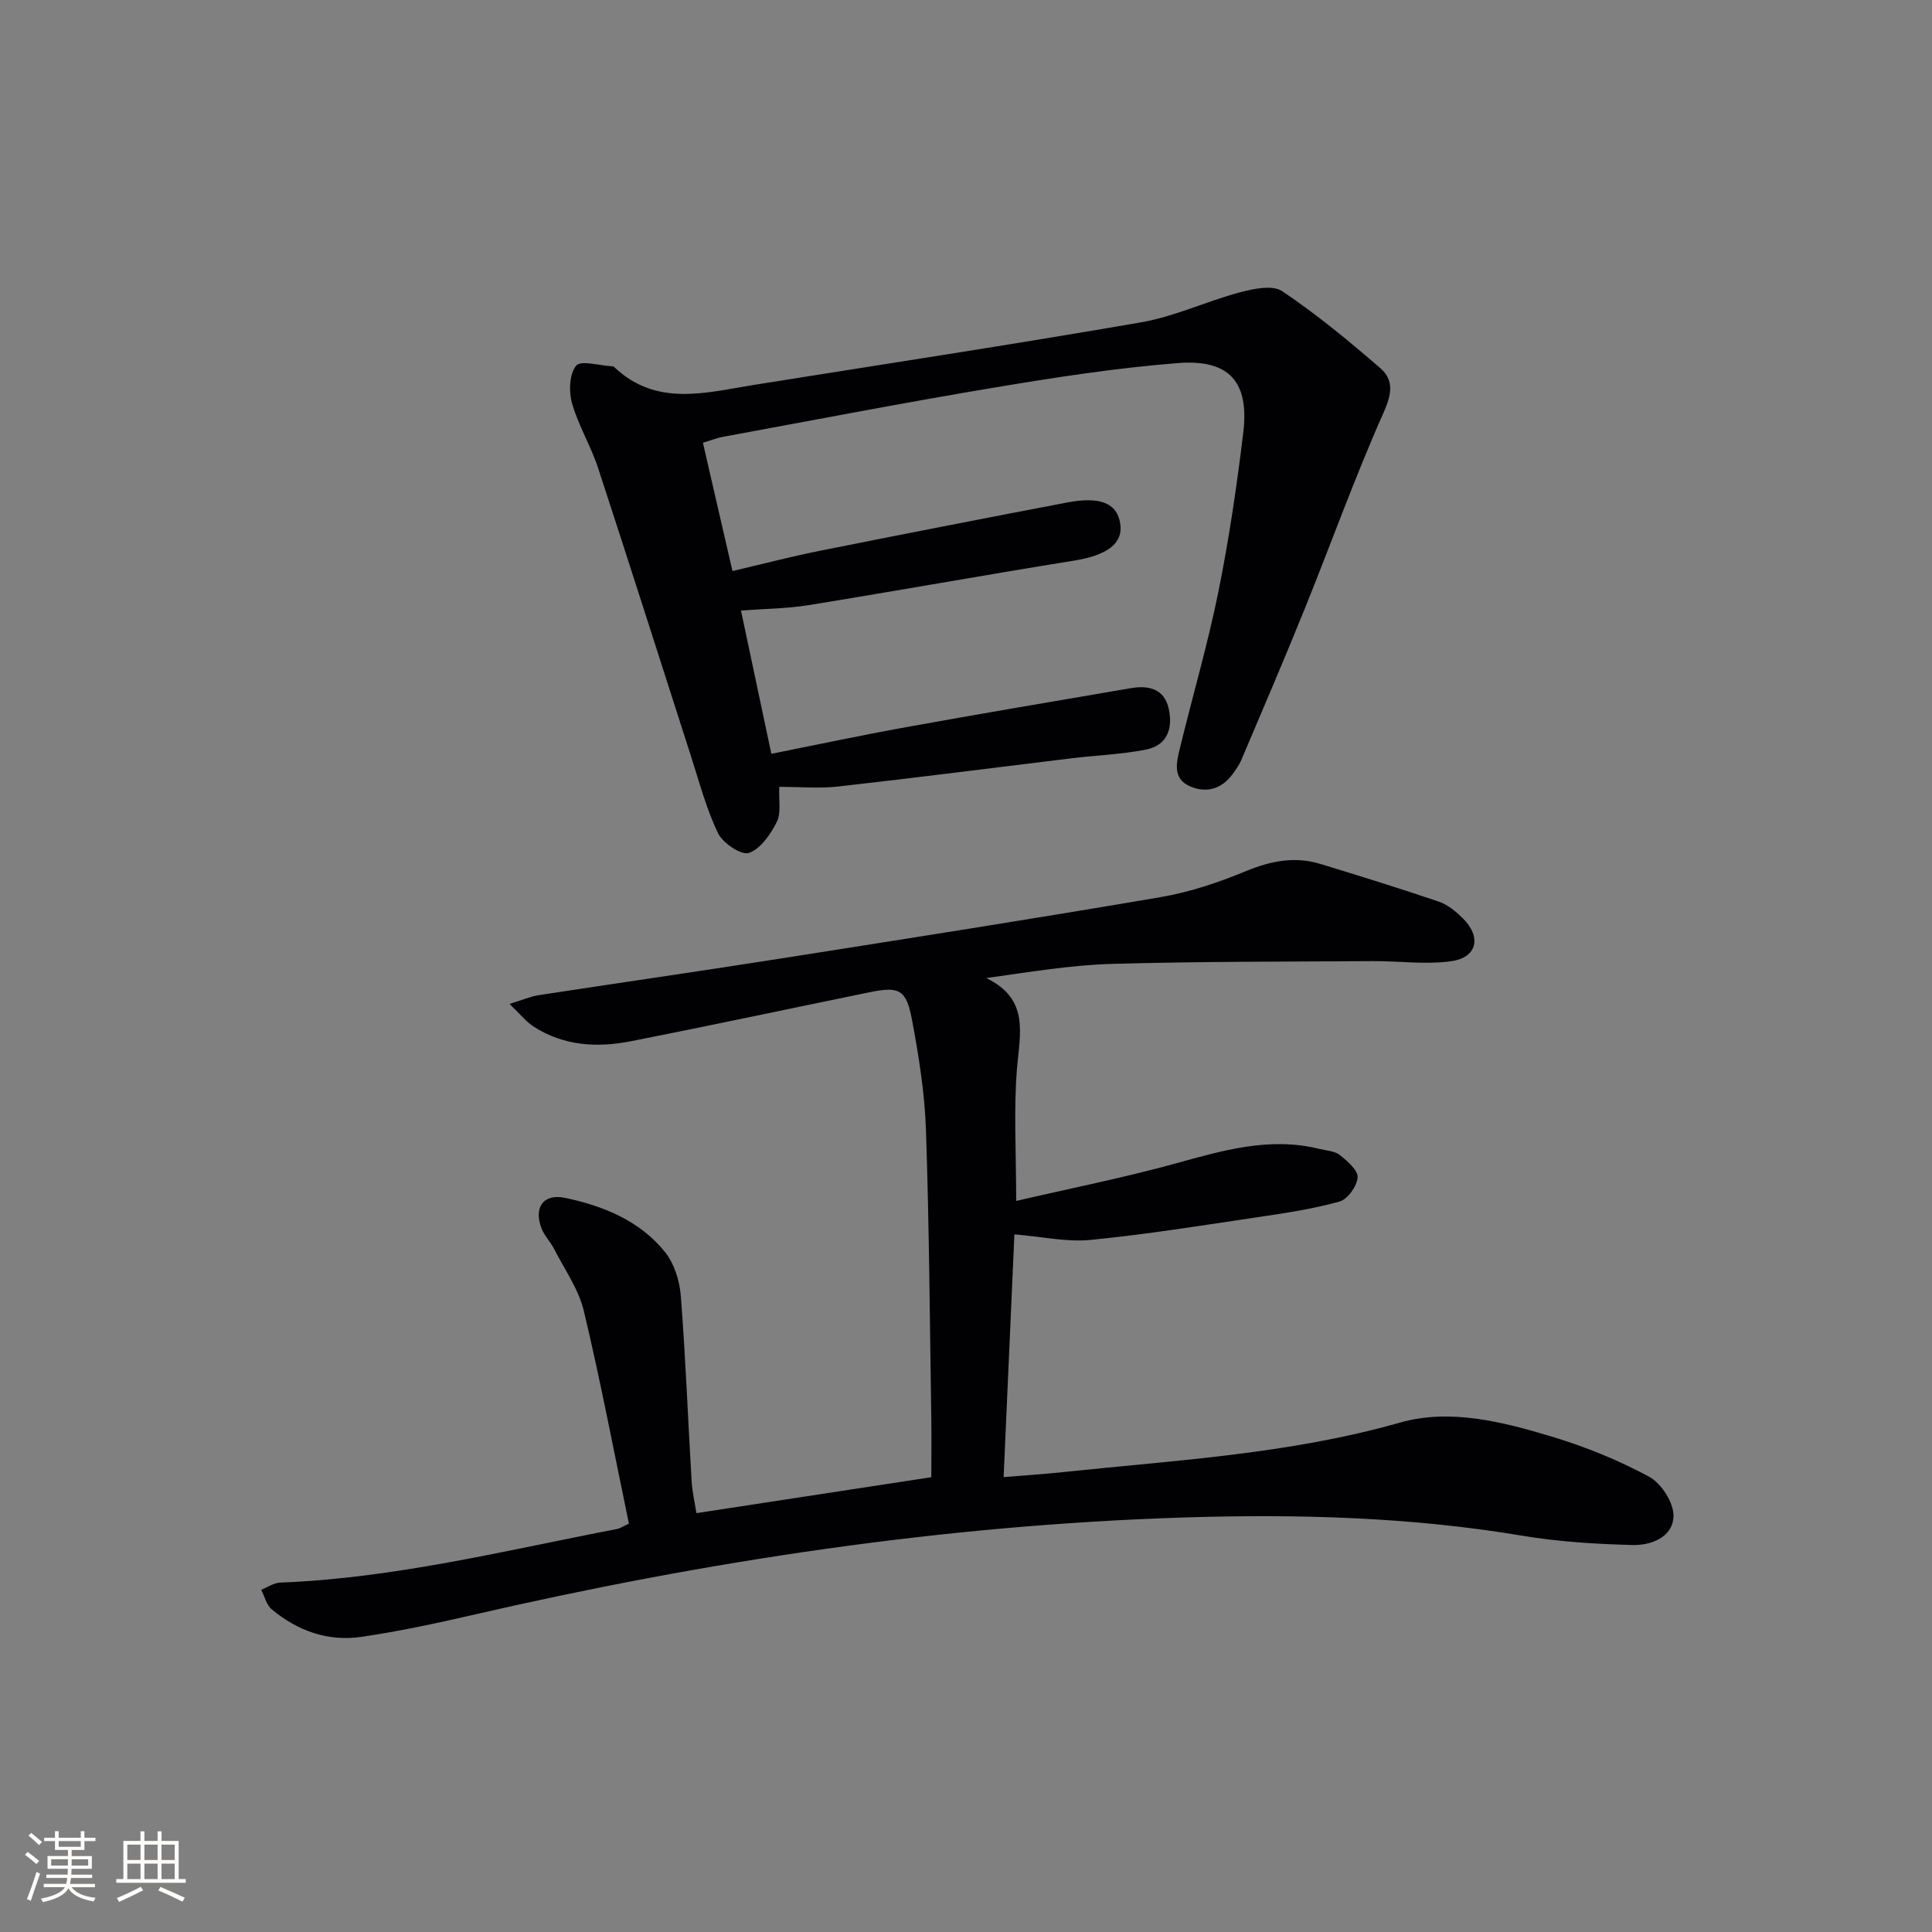 <svg enable-background="new 0 0 400 400" viewBox="0 0 400 400" xmlns="http://www.w3.org/2000/svg"><rect x="0" y="0" width="400" height="400" fill="#808080" stroke="none"/><path d="m130.21 315.45c-3.1-14.87-5.87-29.53-9.33-44.02-1.08-4.52-4-8.62-6.17-12.87-.75-1.47-2.01-2.71-2.59-4.23-1.68-4.35.38-7.27 4.89-6.32 7.9 1.66 15.42 4.71 20.64 11.17 1.93 2.39 3.06 5.97 3.3 9.1 1 12.76 1.48 25.56 2.24 38.34.14 2.28.67 4.55 1 6.66 16.19-2.48 32.04-4.9 48.63-7.44 0-3.99.06-8.25-.01-12.51-.31-19.81-.43-39.62-1.1-59.41-.26-7.59-1.47-15.2-2.87-22.68-1.22-6.46-2.62-7.07-8.99-5.77-16.4 3.36-32.77 6.87-49.2 10.1-7.01 1.38-13.97 1-20.21-3.06-1.54-1-2.73-2.54-4.95-4.66 2.78-.85 4.38-1.56 6.05-1.81 16.72-2.57 33.47-4.97 50.18-7.6 26.23-4.13 52.46-8.24 78.63-12.71 6.01-1.03 11.95-3.03 17.6-5.37 5.14-2.12 10.11-3.11 15.42-1.49 8.21 2.5 16.41 5.05 24.53 7.81 1.81.61 3.48 1.99 4.88 3.36 4.01 3.91 3.11 8.21-2.34 8.97-5.32.74-10.84-.06-16.28-.02-17.94.12-35.89.06-53.83.57-8.43.24-16.83 1.63-26.13 2.94 9.04 4.38 6.93 11.54 6.35 18.78-.69 8.58-.16 17.25-.16 27.36 11.2-2.6 22.17-4.78 32.93-7.74 9.85-2.71 19.53-5.59 29.85-3.03 1.45.36 3.16.42 4.24 1.28 1.56 1.24 3.77 3.15 3.67 4.62-.13 1.81-2.07 4.53-3.75 5-5.55 1.55-11.31 2.4-17.04 3.25-11.49 1.71-22.98 3.56-34.53 4.69-4.95.48-10.07-.68-15.74-1.15-.71 15.94-1.45 32.75-2.23 50.26 4.51-.37 8.39-.62 12.25-1.03 23.4-2.47 46.92-3.74 69.82-10.26 10.35-2.95 21.22-.17 31.44 2.91 6.94 2.09 13.79 4.87 20.15 8.31 2.52 1.36 5.1 5.4 5.03 8.15-.11 4.36-4.64 6.09-8.54 5.98-7.61-.21-15.28-.67-22.77-1.93-23.26-3.89-46.68-4.51-70.14-3.77-49.81 1.58-98.84 9.03-147.35 20.22-7.58 1.75-15.22 3.38-22.91 4.5-6.89 1-13.18-1.26-18.51-5.7-1.09-.91-1.47-2.68-2.18-4.05 1.31-.52 2.6-1.44 3.93-1.49 23.7-.91 46.62-6.65 69.75-11.1.59-.1 1.16-.51 2.45-1.11z" fill="#010104"/><path d="m159.7 156.07c9.38-1.87 18.59-3.84 27.85-5.51 15.52-2.8 31.08-5.44 46.63-8.09 3.62-.62 6.85.13 7.78 4.22.92 4.03-.23 7.62-4.68 8.5-5.02.99-10.2 1.18-15.3 1.79-16.14 1.96-32.27 4.04-48.43 5.86-3.92.44-7.93.07-12.21.07-.13 2.79.43 5.4-.51 7.26-1.29 2.56-3.36 5.59-5.78 6.42-1.57.53-5.39-2.02-6.38-4.07-2.43-5.04-3.87-10.56-5.6-15.93-6.42-19.91-12.73-39.85-19.25-59.72-1.5-4.57-4.09-8.79-5.39-13.39-.69-2.43-.56-6.06.86-7.77.99-1.18 4.81-.01 7.36.12.16.01.37.03.48.13 8.77 8.36 18.99 5.32 29.03 3.72 26.71-4.27 53.46-8.33 80.11-12.95 6.94-1.2 13.53-4.36 20.39-6.19 2.83-.75 6.79-1.6 8.8-.26 7.12 4.78 13.79 10.3 20.3 15.92 2.91 2.51 2.38 5.44.66 9.31-5.93 13.31-10.84 27.06-16.31 40.58-4.23 10.48-8.7 20.86-13.11 31.26-.45 1.06-1.15 2.03-1.84 2.96-2.29 3.13-5.5 3.95-8.85 2.46-3.6-1.6-2.72-4.98-2.02-7.87 2.62-10.79 5.75-21.46 7.95-32.32 2.21-10.89 3.82-21.92 5.16-32.95 1.28-10.54-2.85-15.29-13.53-14.46-12.72 1-25.38 2.96-37.98 5.07-18.82 3.14-37.55 6.77-56.32 10.22-1.12.21-2.21.65-4.04 1.21 2 8.67 3.98 17.3 6.12 26.56 6.12-1.43 11.99-2.97 17.93-4.16 17.08-3.42 34.17-6.75 51.28-10.02 6.94-1.33 10.38.12 11.06 4.28.7 4.21-2.73 6.64-9.55 7.74-18.34 2.95-36.63 6.25-54.97 9.22-4.53.73-9.17.75-13.99 1.11 2.02 9.54 4.11 19.36 6.29 29.67z" fill="#010104"/><g fill="#fcfbfa"><path d="m5.17 384 .55-.58c.85.61 1.65 1.24 2.4 1.87l-.59.64c-.83-.73-1.62-1.38-2.36-1.93m1.22 9.53-.82-.34c.71-1.76 1.37-3.64 1.98-5.63.24.13.5.25.76.36-.6 1.67-1.24 3.54-1.92 5.61m-.5-13.5.57-.54c.56.44 1.31 1.06 2.26 1.87l-.64.64c-.68-.66-1.41-1.32-2.19-1.97m3.25.46h2.24v-1.36h.77v1.36h4.57v-1.36h.76v1.36h2.28v.69h-2.28v1.84h-2.64v1.26h4.18v2.64h-4.21c0 .45-.02.86-.05 1.21h4.32v.69h-4.38c-.04.34-.1.75-.19 1.22h5.15v.69h-4.82c.87 1.19 2.51 1.92 4.93 2.19-.17.31-.3.57-.37.76-2.77-.49-4.52-1.41-5.26-2.76-.56 1.26-2.3 2.23-5.24 2.9-.12-.25-.26-.48-.43-.72 2.73-.55 4.38-1.34 4.96-2.38h-4.38v-.69h4.65c.1-.38.17-.79.21-1.22h-4.32v-.69h4.4c.03-.34.05-.75.05-1.21h-4.2v-2.64h4.23v-1.26h-2.69v-1.84h-2.24zm1.46 4.46v1.29h3.45c.01-.4.02-.57.01-.53v-.32-.45h-3.46zm1.55-2.59h4.57v-1.19h-4.57zm6.11 2.59h-3.42v.77c-.01.19-.01.37-.02.53h3.44z"/><path d="m32.63 379.16h.82v1.98h3.54v7.89h1.46v.78h-14.37v-.78h1.46v-7.89h3.54v-1.98h.82v1.98h2.73zm-3.49 11.48.5.73c-1.61.82-3.28 1.63-5 2.41-.13-.27-.28-.55-.44-.82 1.75-.72 3.4-1.49 4.94-2.32m-2.78-5.55h2.73v-3.18h-2.73zm0 3.95h2.73v-3.2h-2.73zm3.54-3.95h2.73v-3.18h-2.73zm0 3.95h2.73v-3.2h-2.73zm7.89 4.68c-1.84-.92-3.51-1.7-5.02-2.32l.45-.73c1.89.8 3.57 1.55 5.04 2.23zm-1.62-11.81h-2.73v3.18h2.73zm-2.73 7.13h2.73v-3.2h-2.73z"/></g></svg>